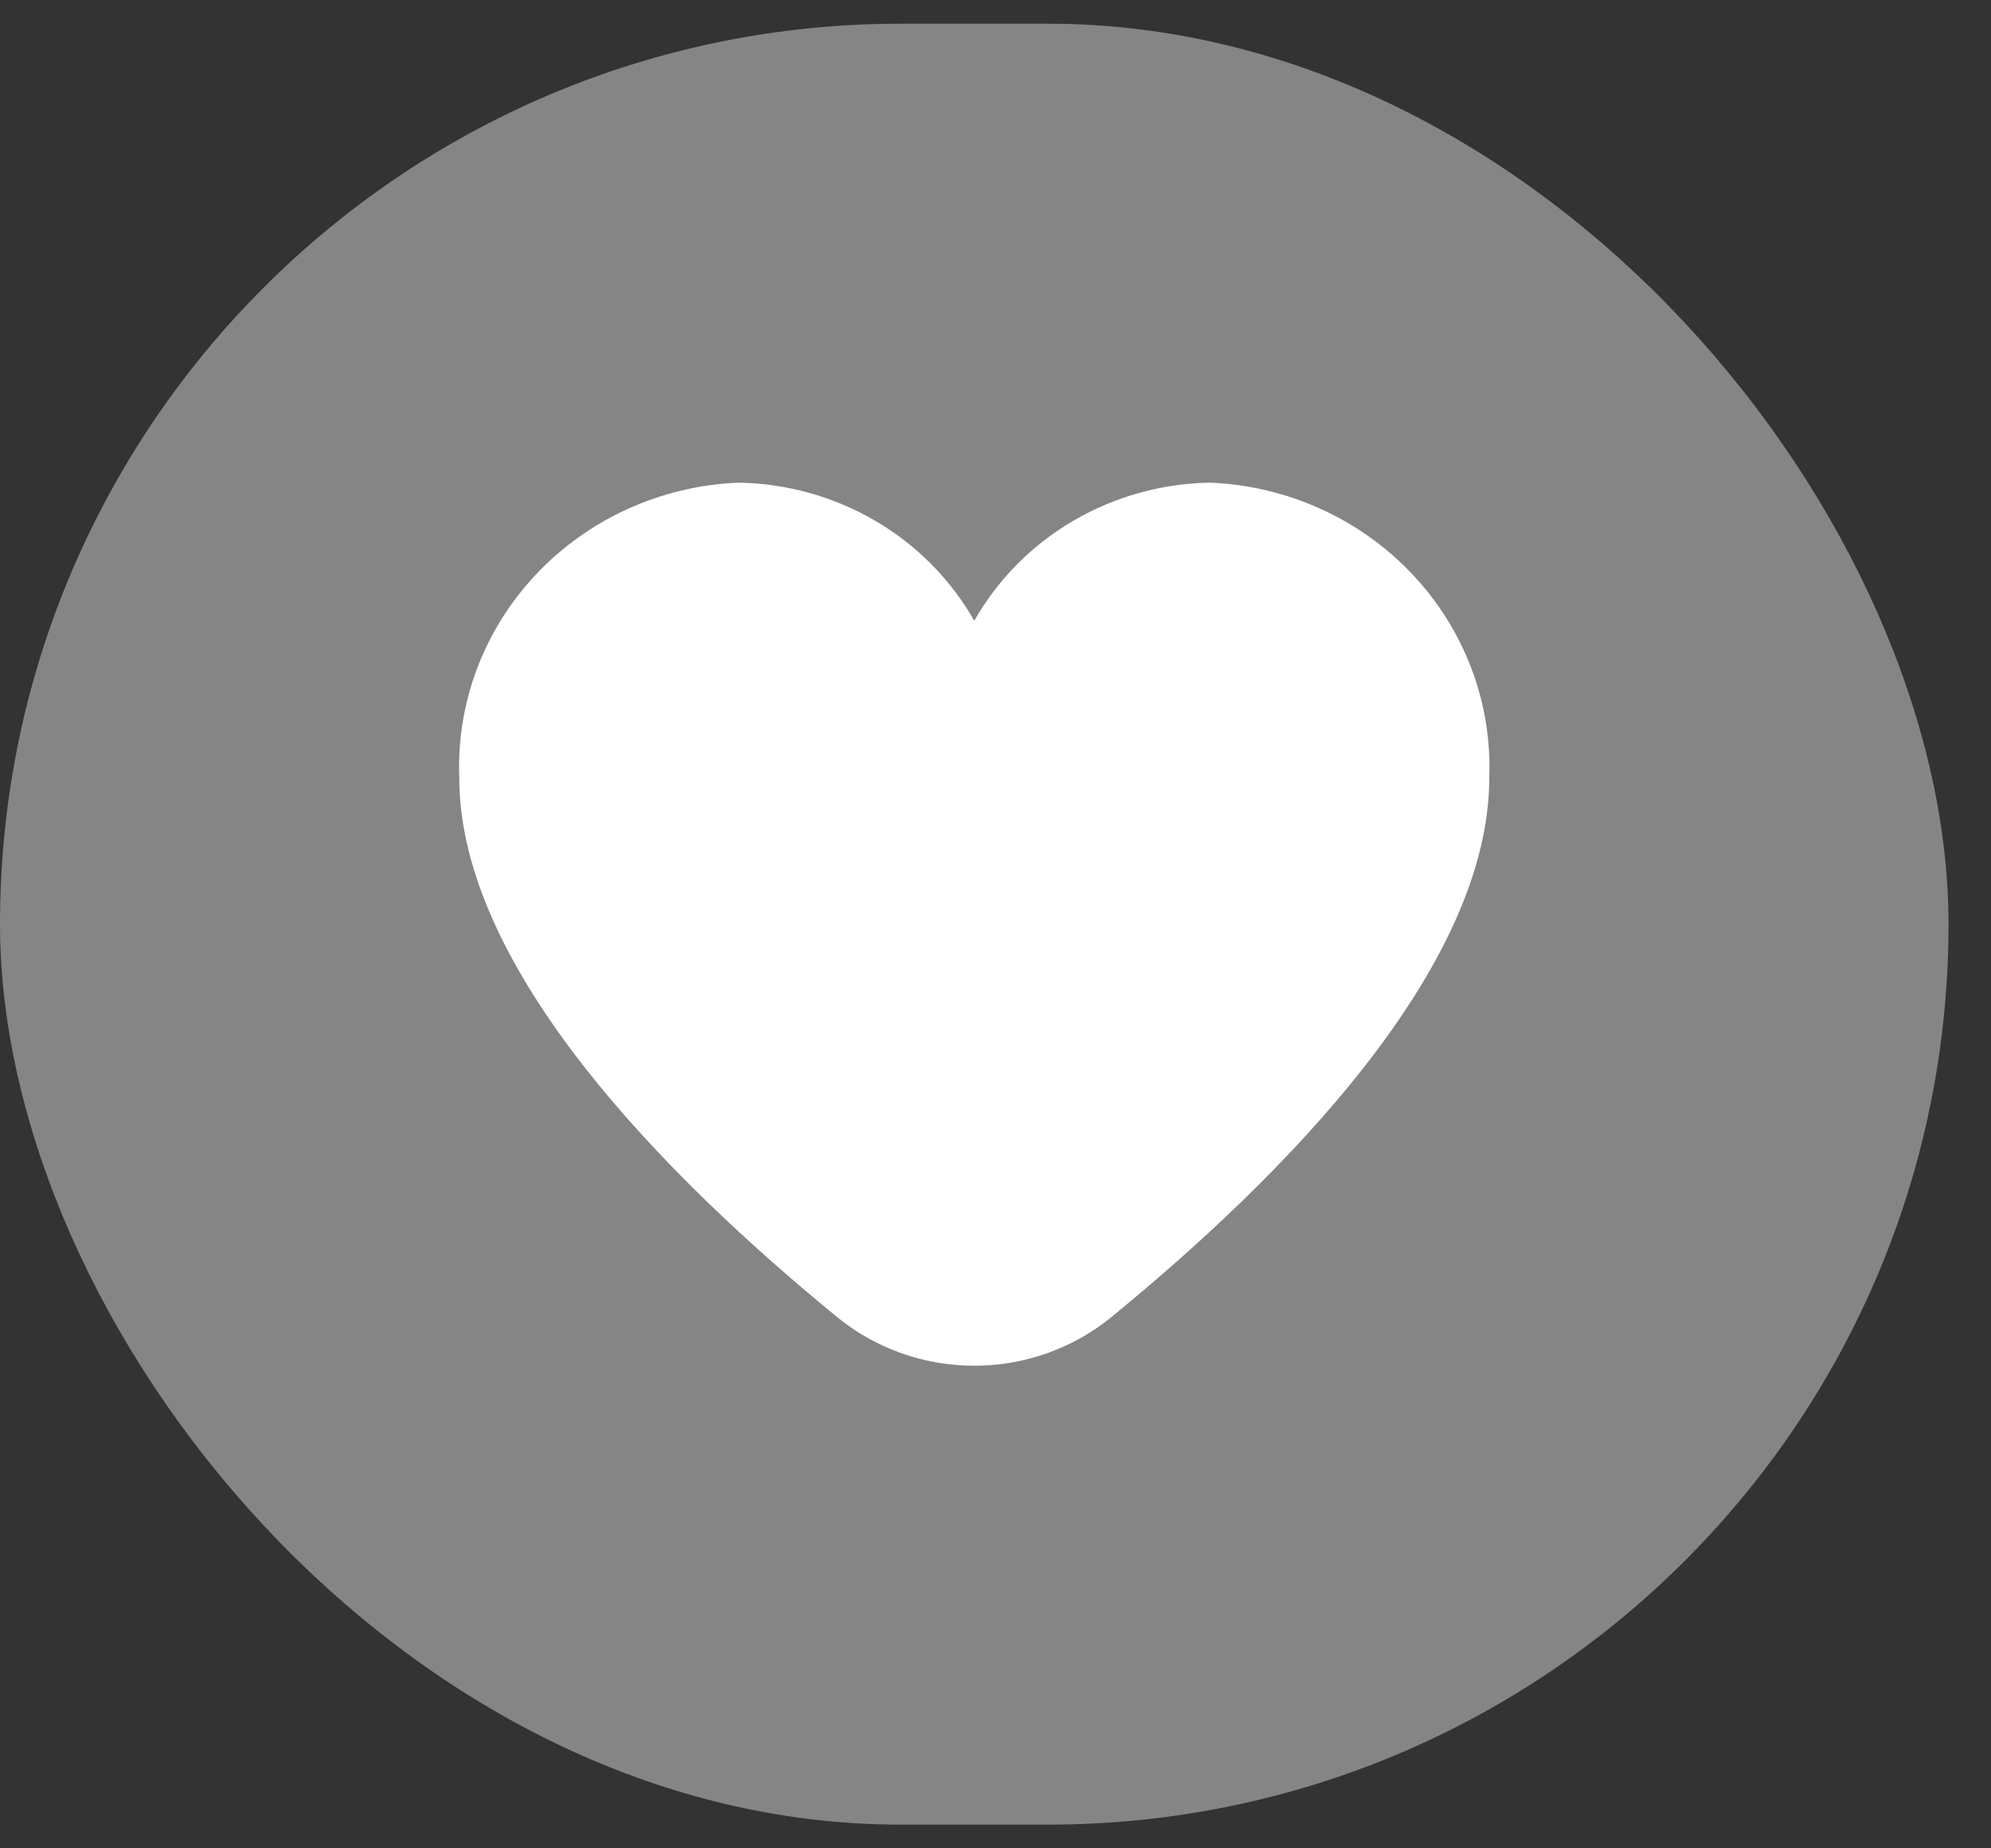 <svg width="42" height="39" viewBox="0 0 42 39" fill="none" xmlns="http://www.w3.org/2000/svg">
<rect x="0" y="0" width="42" height="39" fill="#333333" stroke="none"/>
<rect y="0.5" width="41.104" height="38" rx="19" fill="#858585"/>
<path d="M25.531 10.184C24.512 10.199 23.515 10.477 22.64 10.989C21.766 11.5 21.046 12.228 20.552 13.098C20.058 12.228 19.338 11.5 18.464 10.989C17.589 10.477 16.592 10.199 15.573 10.184C13.947 10.252 12.416 10.946 11.314 12.113C10.211 13.28 9.627 14.825 9.688 16.41C9.688 20.427 14.021 24.813 17.655 27.787C18.466 28.452 19.492 28.817 20.552 28.817C21.612 28.817 22.638 28.452 23.449 27.787C27.083 24.813 31.416 20.427 31.416 16.41C31.477 14.825 30.893 13.28 29.79 12.113C28.688 10.946 27.156 10.252 25.531 10.184Z" fill="white"/>
</svg>
